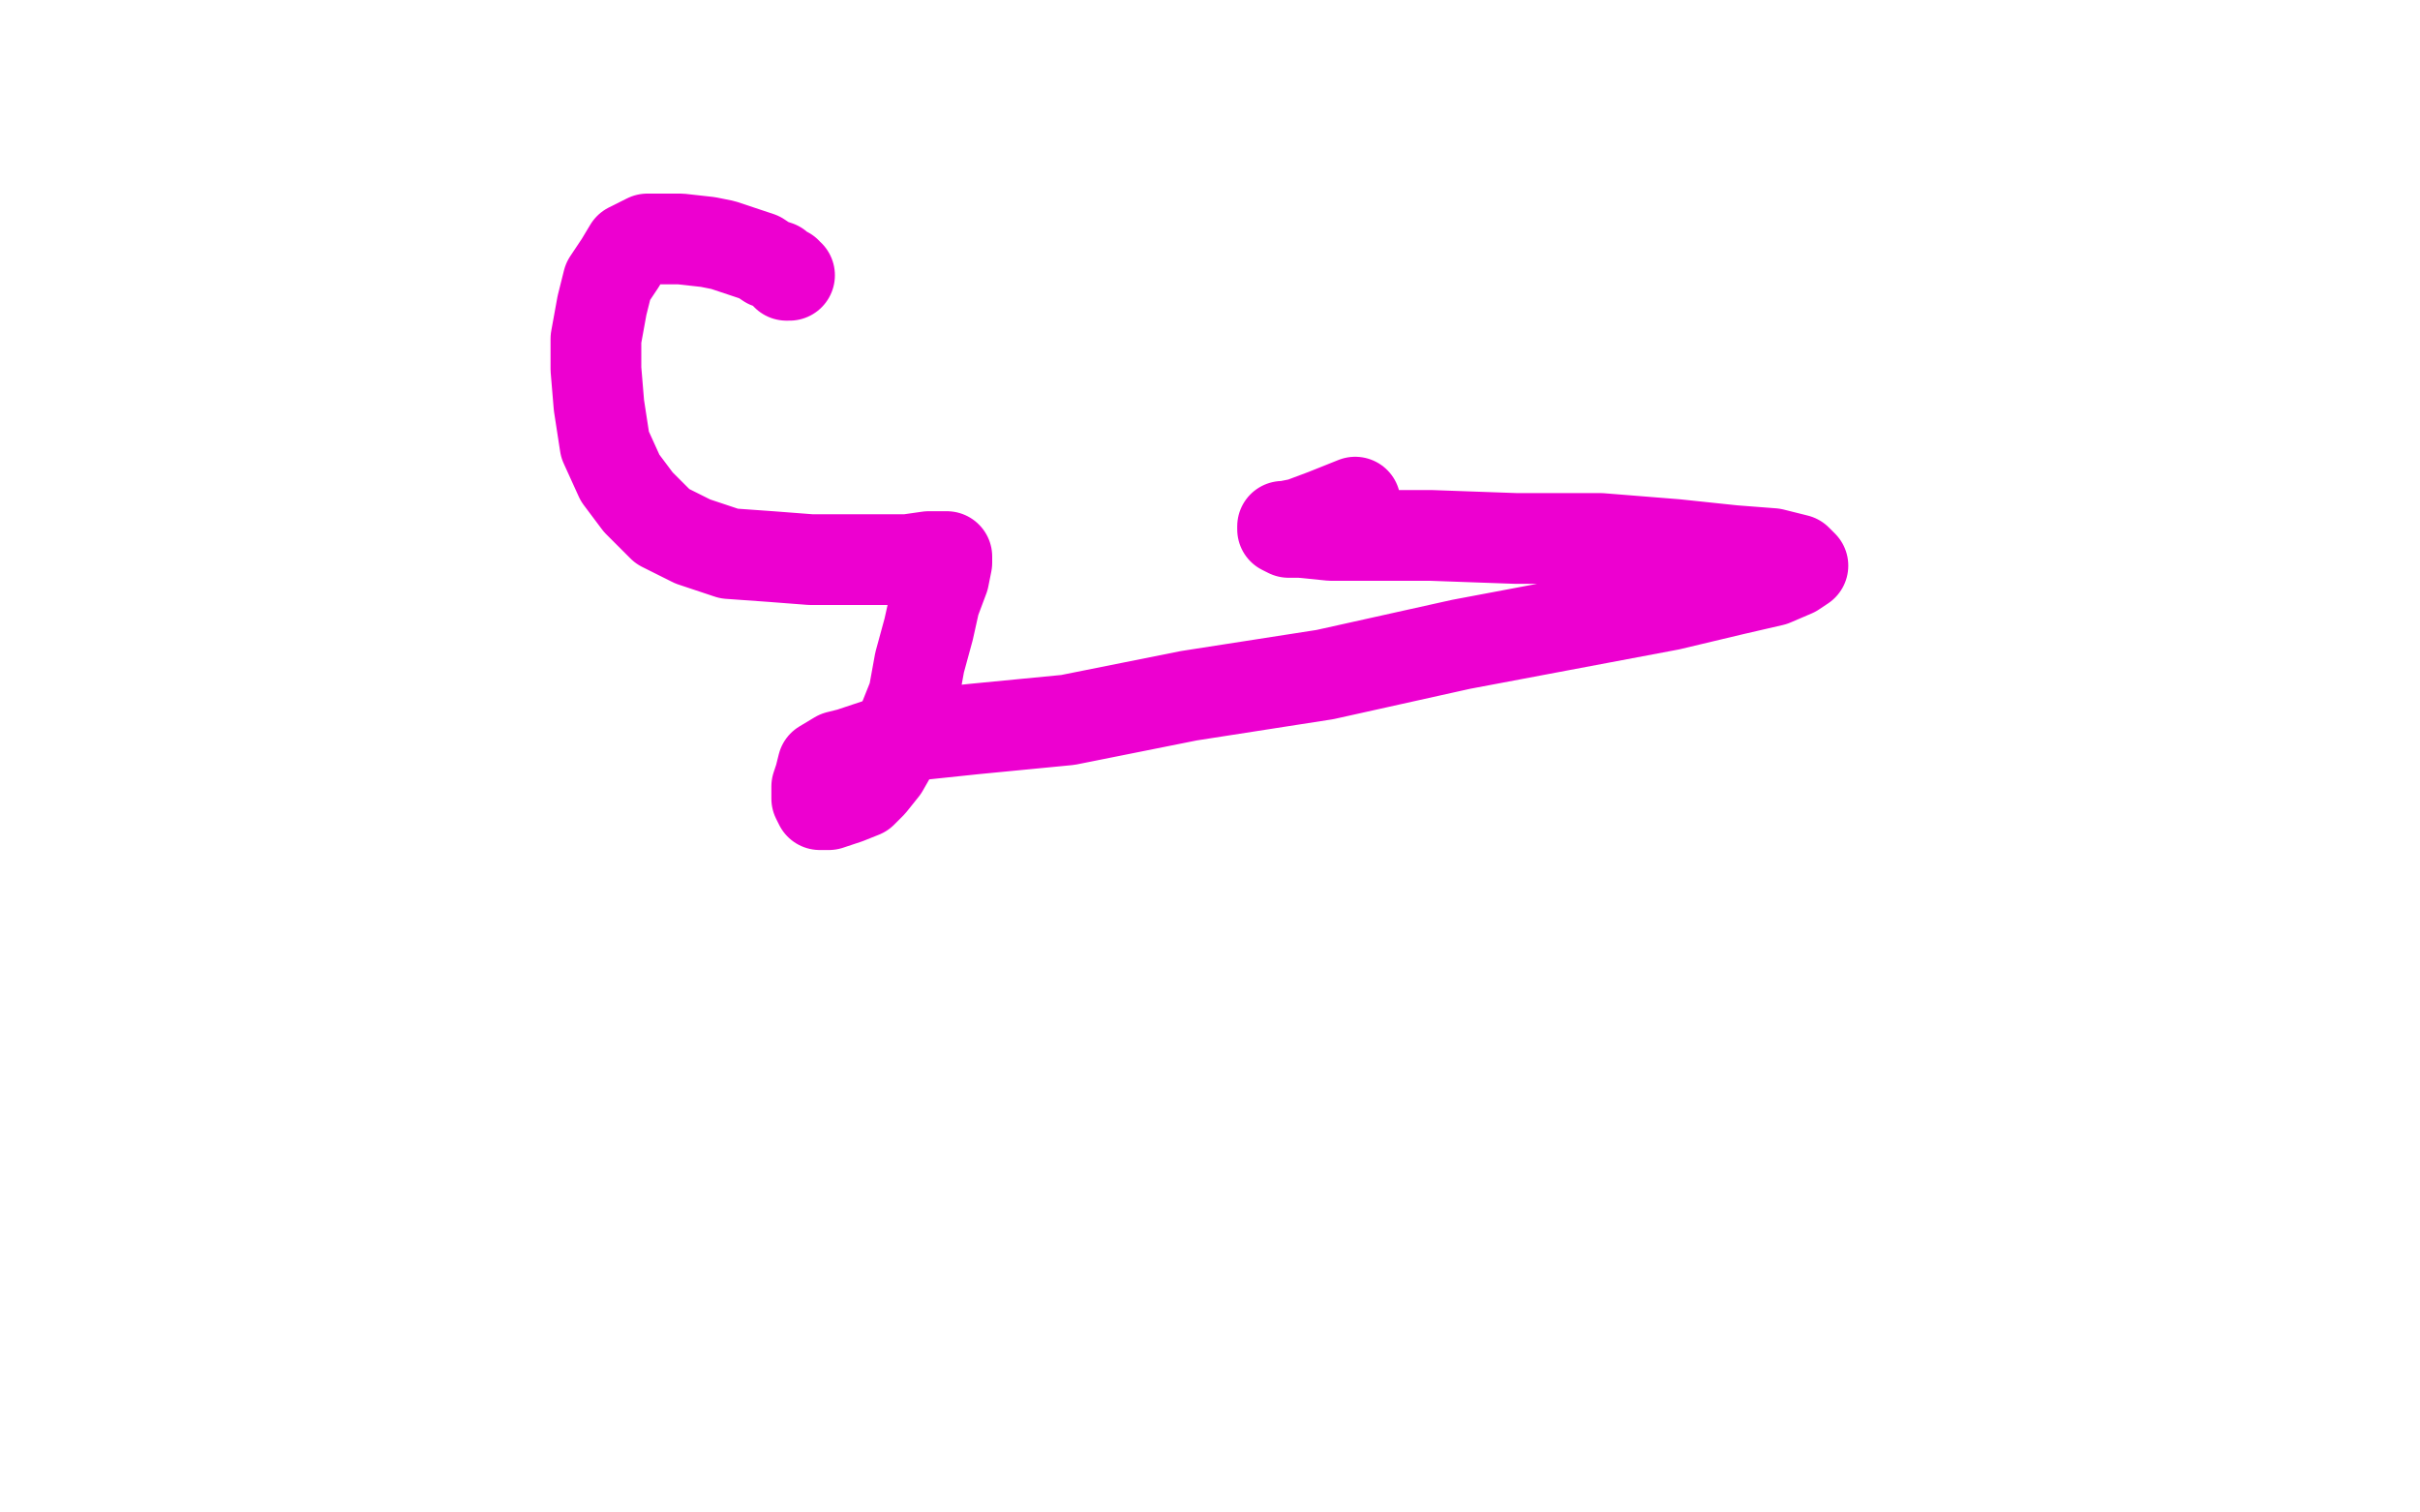 <?xml version="1.0" standalone="no"?>
<!DOCTYPE svg PUBLIC "-//W3C//DTD SVG 1.1//EN"
"http://www.w3.org/Graphics/SVG/1.1/DTD/svg11.dtd">

<svg width="800" height="500" version="1.1" xmlns="http://www.w3.org/2000/svg" xmlns:xlink="http://www.w3.org/1999/xlink" style="stroke-antialiasing: false"><desc>This SVG has been created on https://colorillo.com/</desc><rect x='0' y='0' width='800' height='500' style='fill: rgb(255,255,255); stroke-width:0' /><polyline points="261,91 260,91 260,91 260,90 260,90 259,90 259,90 257,88 257,88 254,87 254,87 251,85 251,85 245,83 245,83 239,81 239,81 234,80 234,80 225,79 225,79 220,79 220,79 214,79 214,79 208,82 205,87 201,93 199,101 197,112 197,122 198,134 200,147 205,158 211,166 219,174 229,179 241,183 255,184 268,185 280,185 291,185 300,185 307,184 311,184 312,184 313,184 313,186 312,191 309,199 307,208 304,219 302,230 298,240 296,247 292,254 288,259 285,262 280,264 277,265 274,266 272,266 271,266 270,264 270,262 270,260 271,257 272,253 277,250 281,249 290,246 303,243 322,241 353,238 393,230 438,223 483,213 552,200 573,195 586,192 593,189 596,187 594,185 586,183 573,182 554,180 529,178 501,178 473,177 454,177 440,177 430,176 426,176 424,175 424,174 425,174 430,173 438,170 448,166" style="fill: none; stroke: #ed00d0; stroke-width: 30; stroke-linejoin: round; stroke-linecap: round; stroke-antialiasing: false; stroke-antialias: 0; opacity: 1.0"/>
</svg>
